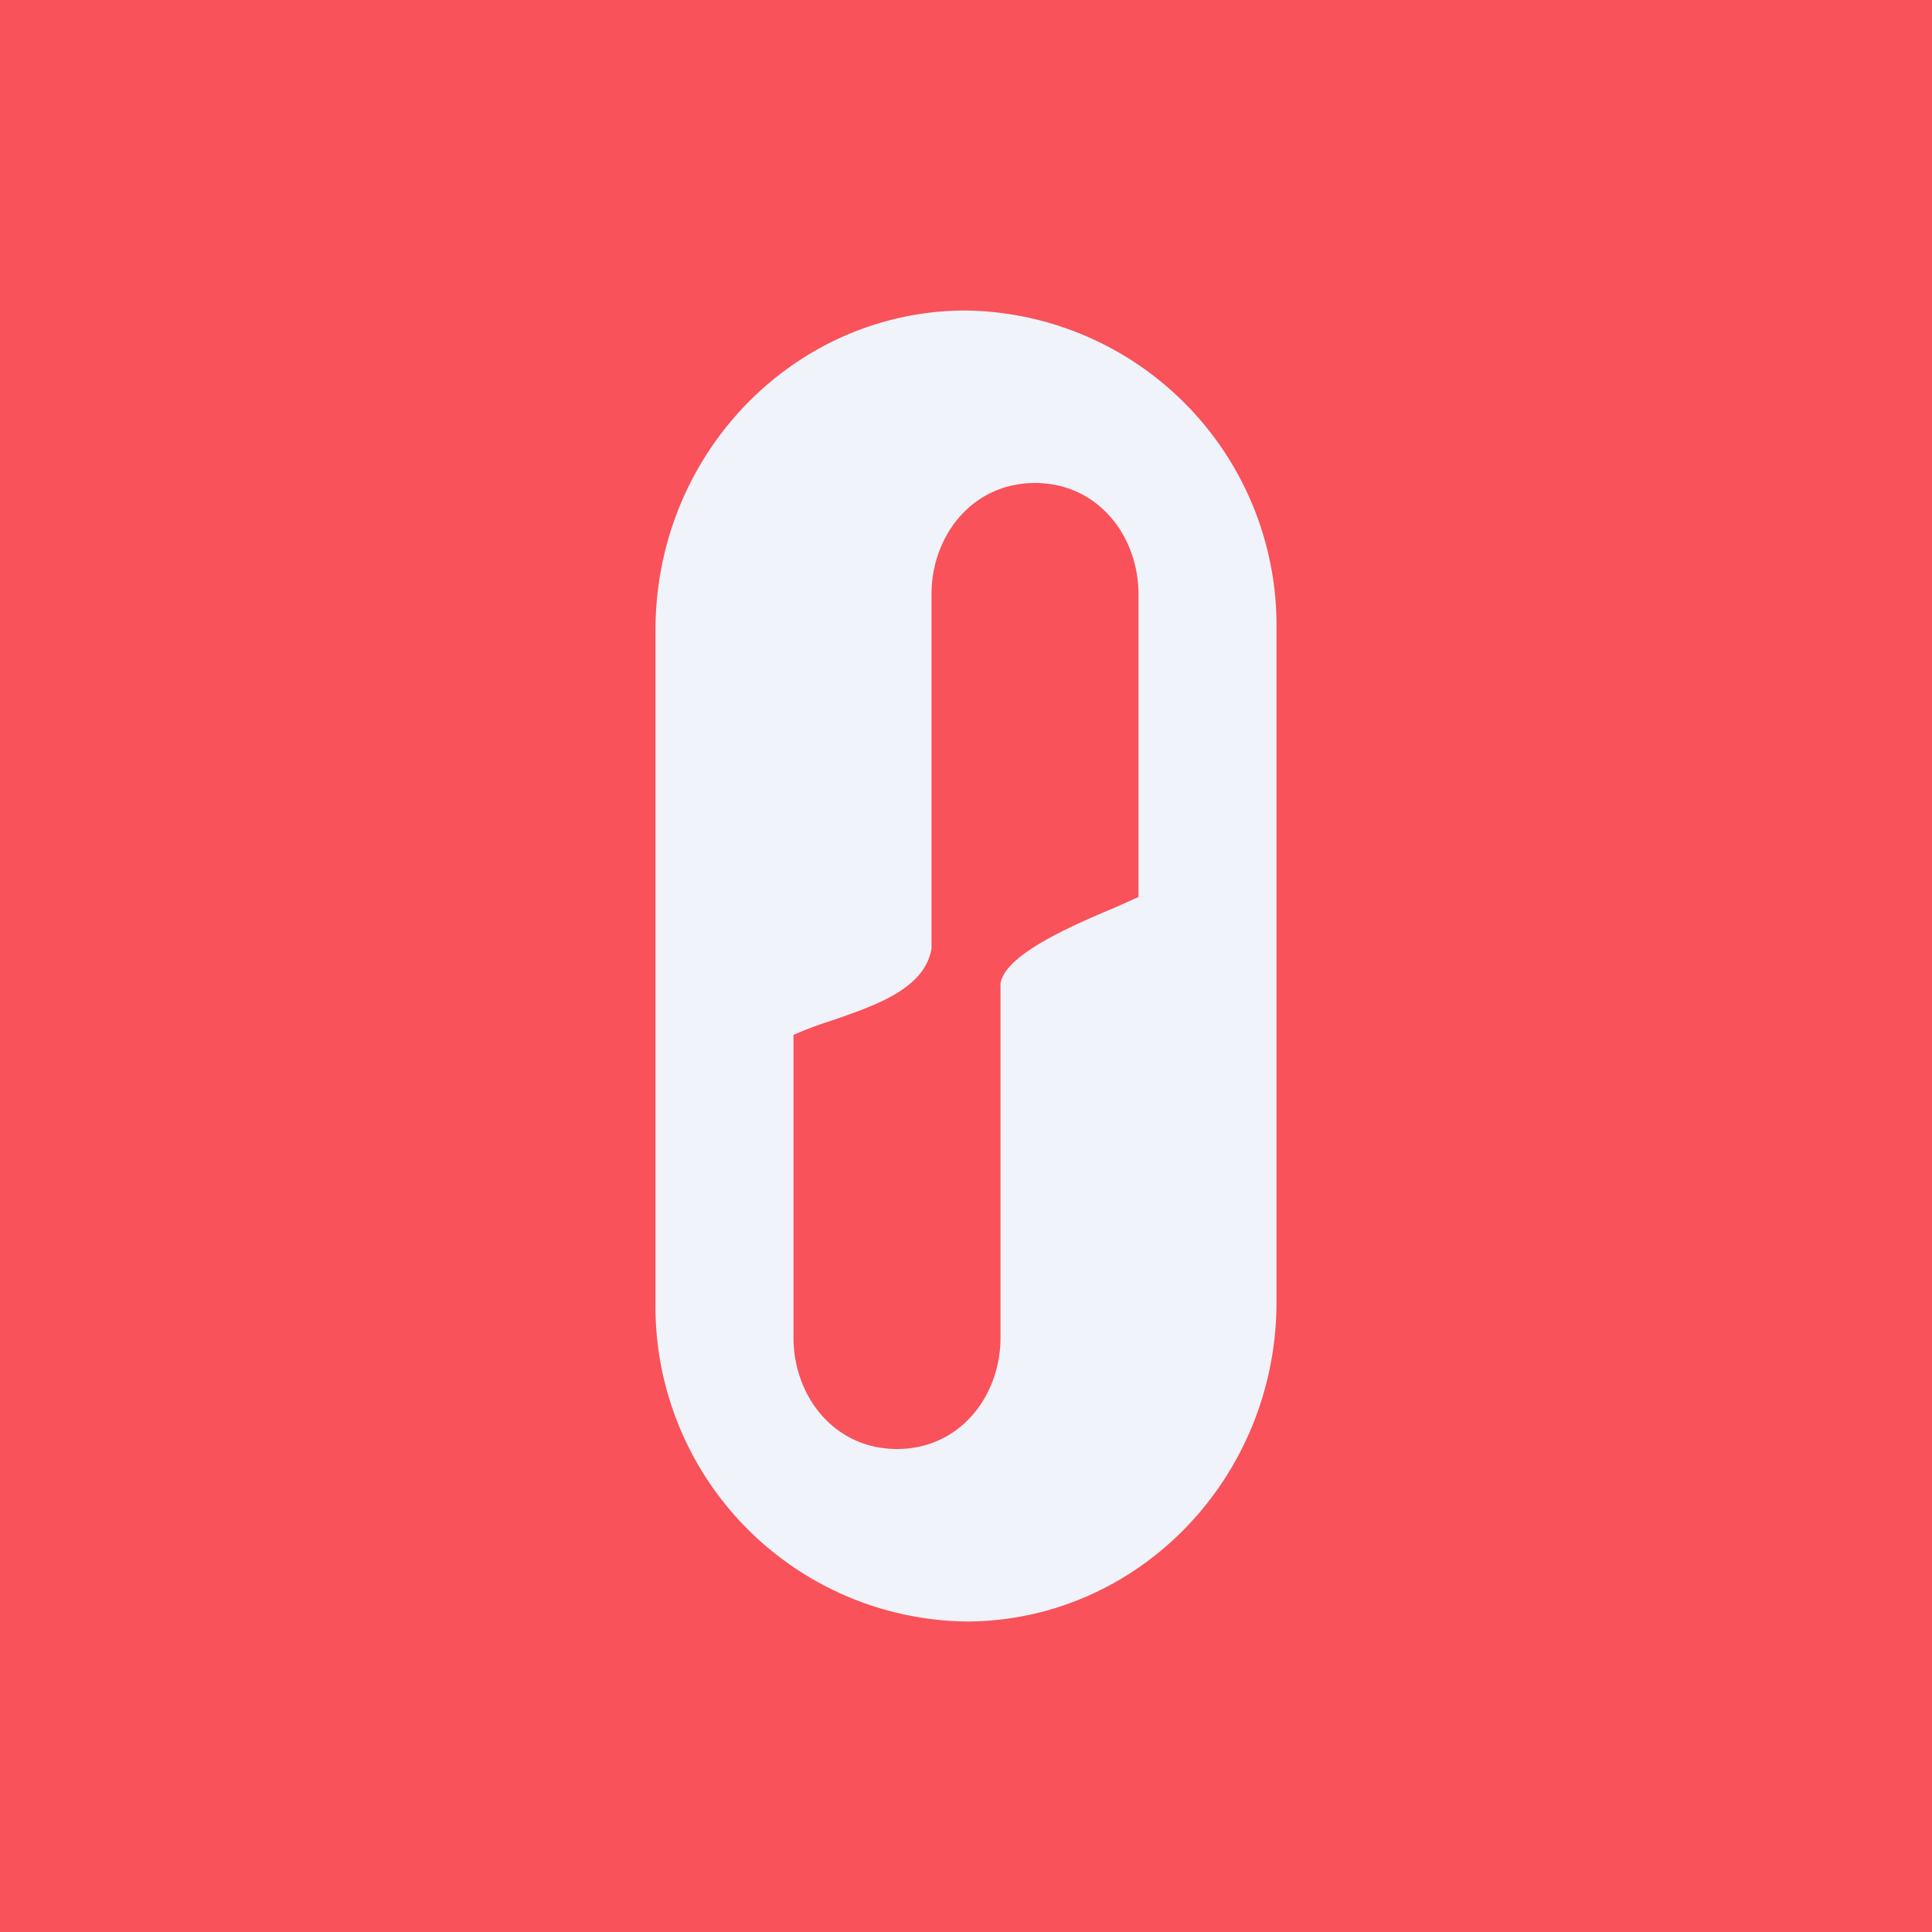 <svg width="56" height="56" viewBox="0 0 56 56" xmlns="http://www.w3.org/2000/svg"><path fill="#F9525A" d="M0 0h56v56H0z"/><path fill-rule="evenodd" d="M37 18.26A9.13 9.13 0 0 0 28 9c-4.97 0-9 4.15-9 9.26v19.48A9.13 9.13 0 0 0 28 47c4.97 0 9-4.15 9-9.26V18.26ZM30 14c-1.82 0-3 1.53-3 3.23V27.5c-.2 1.15-1.59 1.63-2.83 2.06-.43.14-.83.28-1.17.44v8.77c0 1.7 1.18 3.23 3 3.23s3-1.53 3-3.23V28.5c.15-.85 2.1-1.68 3.33-2.2L33 26v-8.77c0-1.7-1.18-3.23-3-3.23Z" fill="#F0F3FA"/></svg>